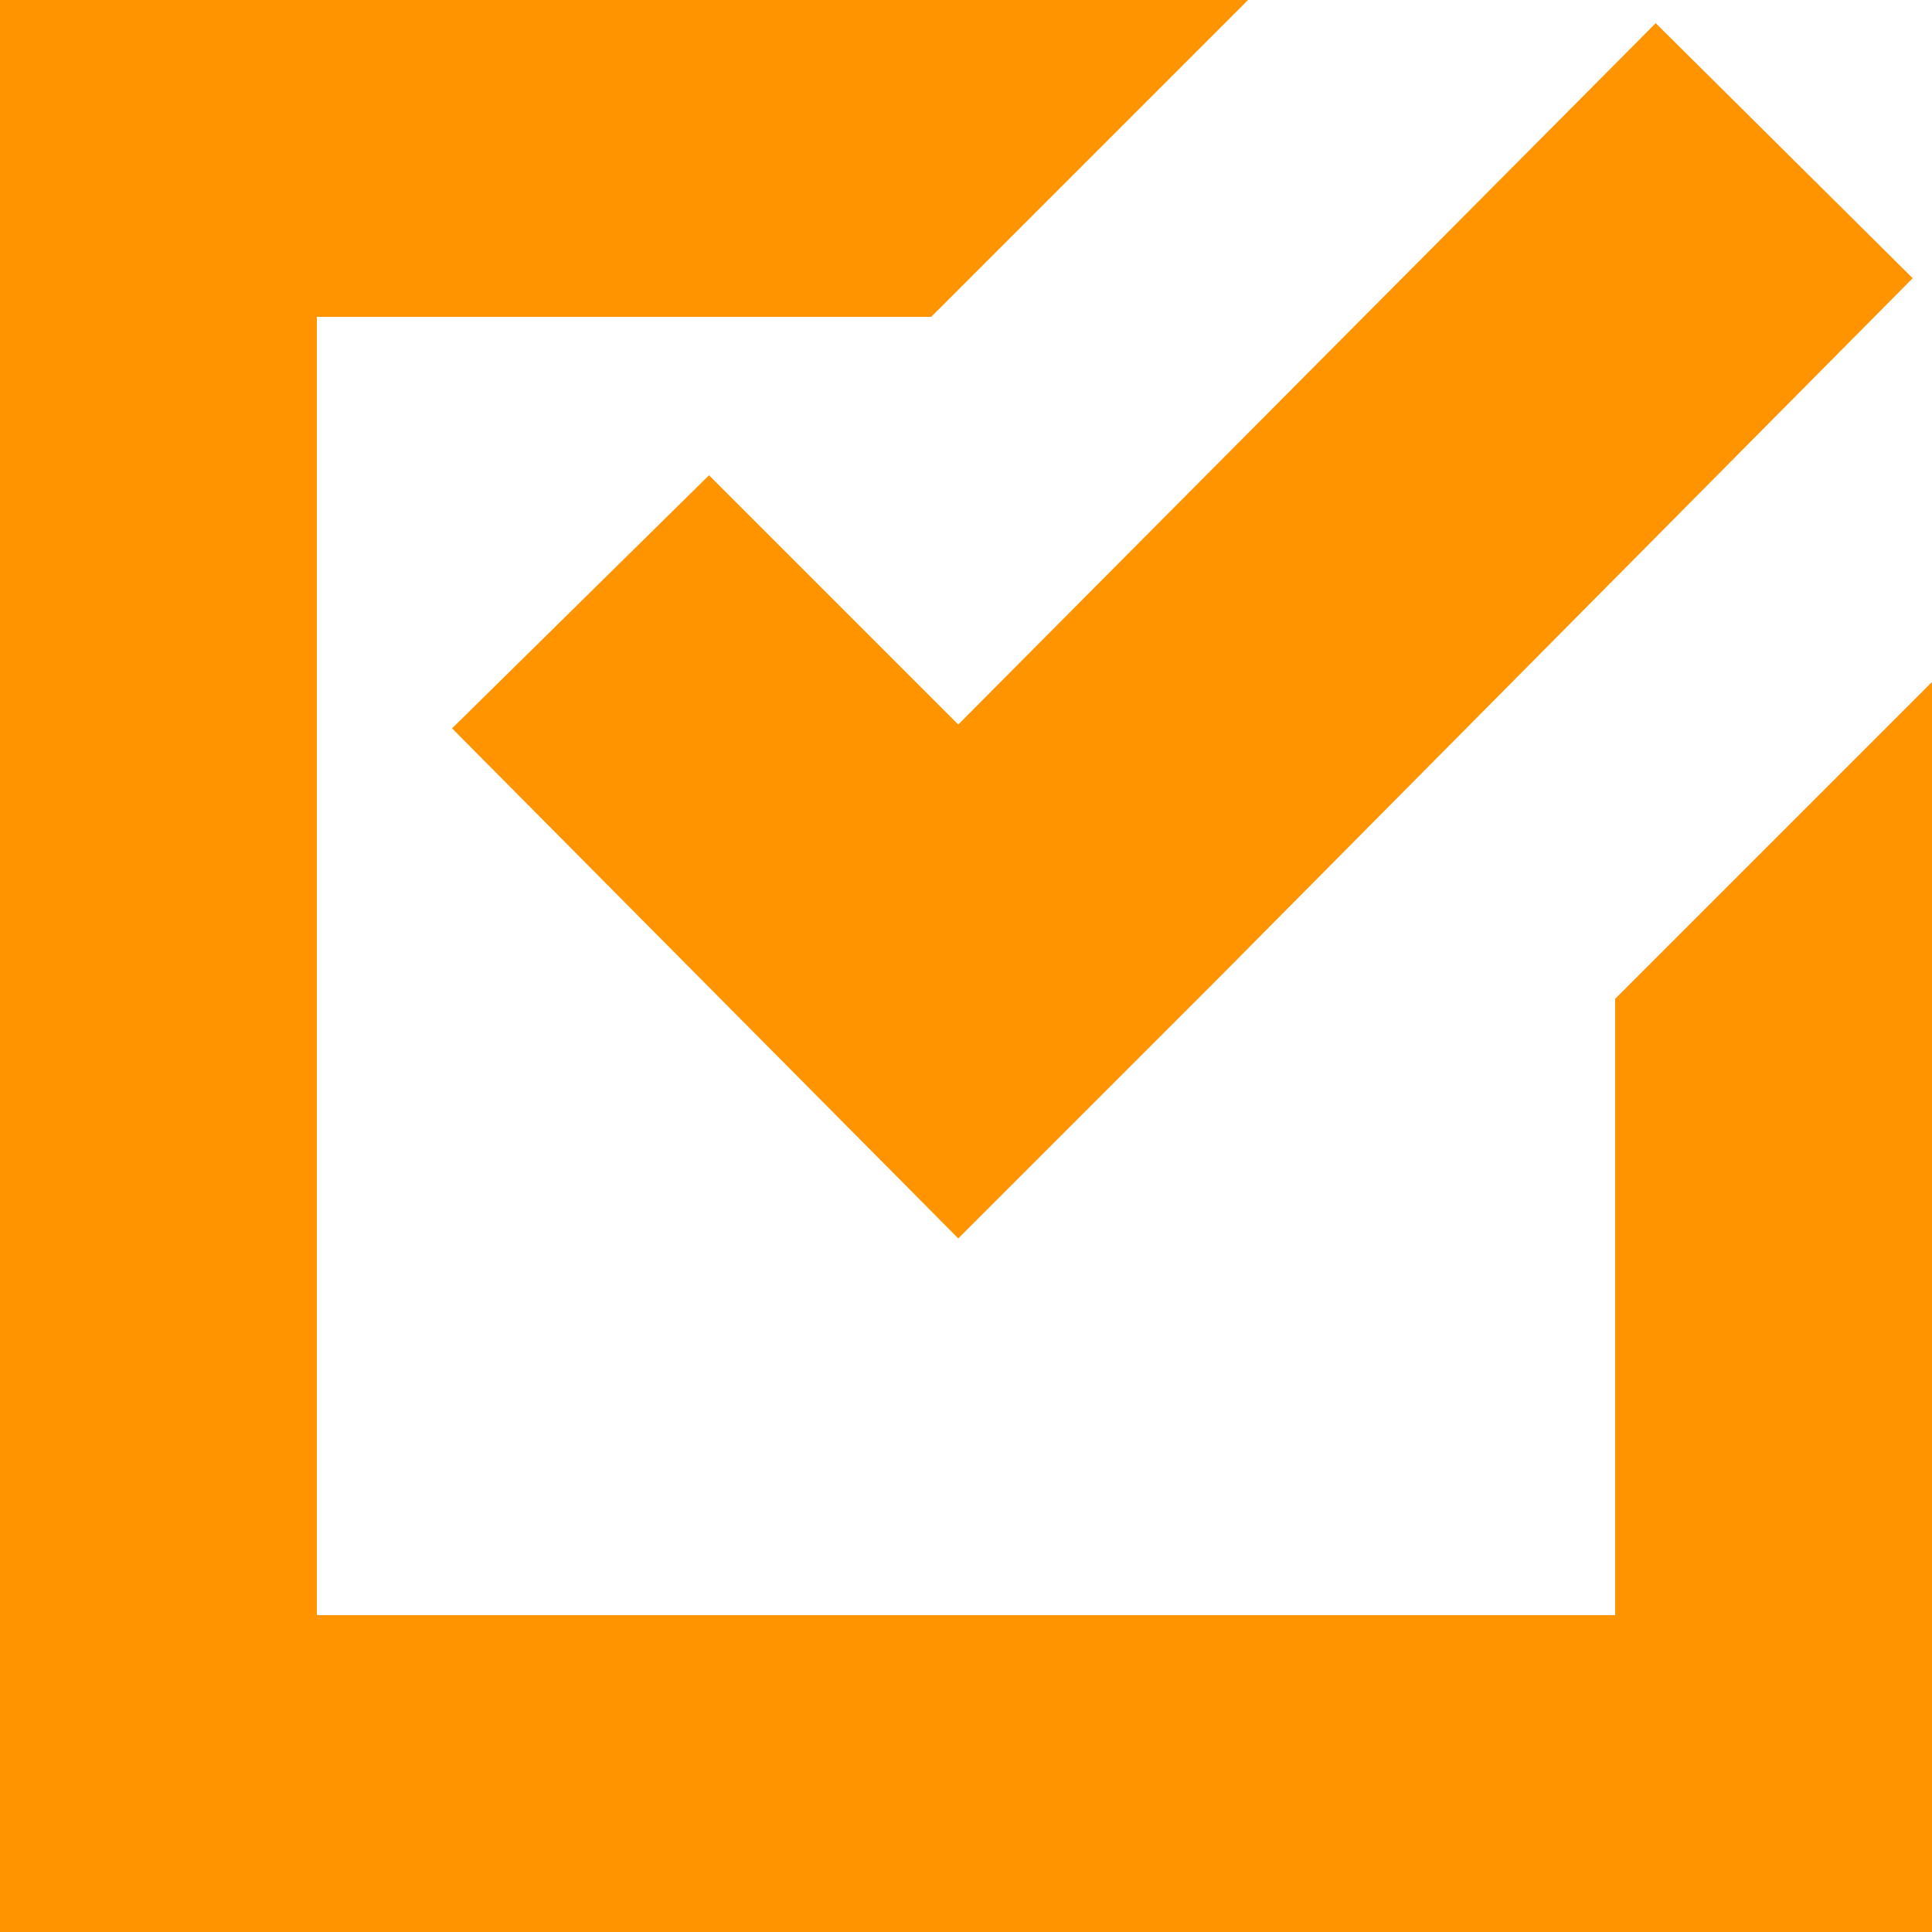 <?xml version="1.0" ?><svg version="1.1" xmlns="http://www.w3.org/2000/svg" width="250" height="250" viewBox="0 0 32 32">
<path style="fill:#ff9300" d="M0 32v-32h20.672l-5.248 5.248h-10.176v21.504h21.504v-10.208l5.248-5.248v20.704h-32zM7.488 12.064l4.256-4.192 4.128 4.128 11.552-11.616 4.256 4.224-11.552 11.648-4.256 4.256z"></path>
</svg>